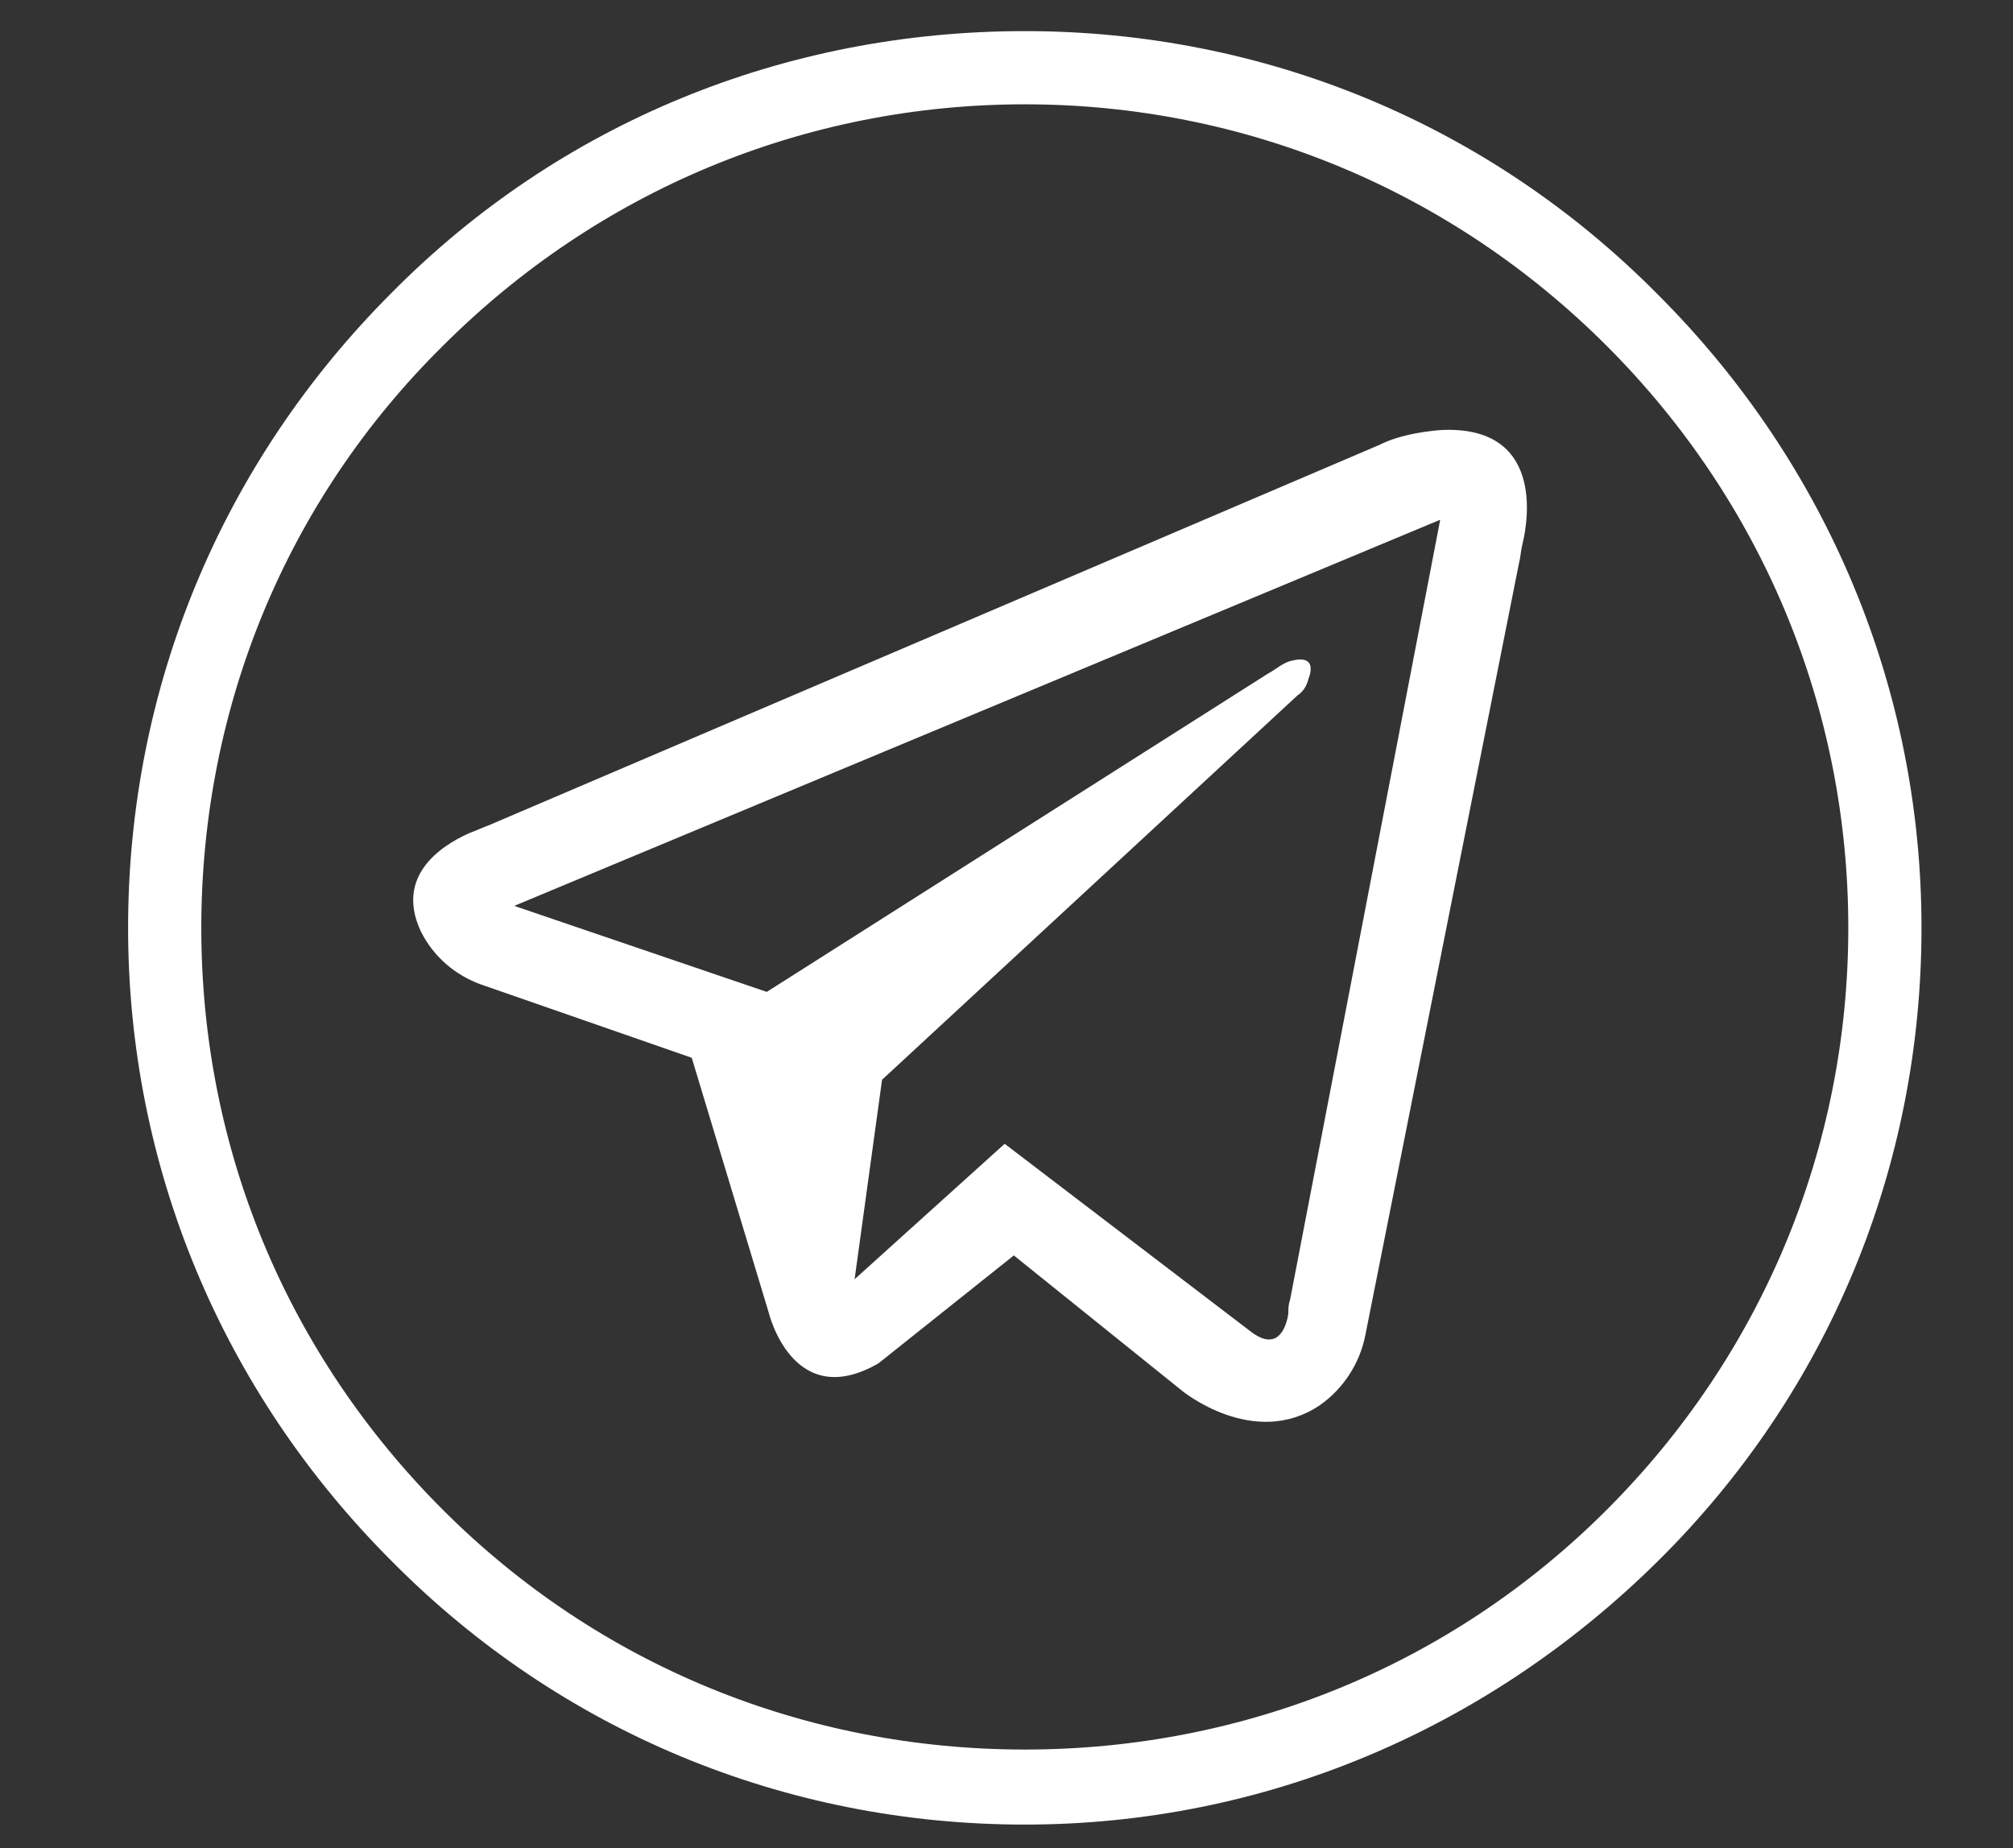 <?xml version="1.0" encoding="utf-8"?>
<!-- Generator: Adobe Illustrator 25.0.0, SVG Export Plug-In . SVG Version: 6.00 Build 0)  -->
<svg version="1.1" id="Calque_1" xmlns="http://www.w3.org/2000/svg" xmlns:xlink="http://www.w3.org/1999/xlink" x="0px" y="0px"
	 viewBox="0 0 110 101" style="enable-background:new 0 0 110 101;" xml:space="preserve">
<rect x="0" y="0" width="110" height="101" fill="#333333" stroke="none"/>
<style type="text/css">
	.st0{fill:#FFFFFF;}
</style>
<g>
	<path class="st0" d="M56,99.7c-13.1,0-25.4-5.1-34.6-14.4C12.1,76,7,63.7,7,50.7C7,37.6,12.1,25.3,21.4,16
		C30.6,6.7,42.9,1.7,56,1.7c13.1,0,25.4,5.1,34.6,14.4c9.3,9.3,14.4,21.6,14.4,34.6c0,13.1-5.1,25.4-14.4,34.6S69.1,99.7,56,99.7z
		 M56,5.7c-12,0-23.3,4.7-31.8,13.2C15.7,27.3,11,38.6,11,50.7S15.7,74,24.2,82.5S44,95.6,56,95.6S79.3,91,87.8,82.5
		S101,62.7,101,50.7s-4.7-23.3-13.2-31.8S68,5.7,56,5.7z"/>
	<path class="st0" d="M78.7,23.5c-1.1,0.1-2.3,0.3-3.3,0.8L26.7,45.1c-0.3,0.1-0.7,0.3-1,0.4c-0.9,0.4-4.3,2-2.7,5.4
		c0.7,1.4,1.9,2.4,3.3,2.9l11.5,4L42,71.7c0,0,1.3,5.5,6,2.8l7.4-5.9l9.2,7.4c0,0,3.9,3.2,7.5,0.8c1.3-0.9,2.2-2.3,2.5-3.8L83,30.8
		c0.1-0.4,0.1-0.7,0.2-1.1C83.5,28.5,84.4,23.2,78.7,23.5z M70.5,71c-0.1,0.3-0.1,0.5-0.1,0.8c-0.1,0.6-0.5,2.1-2,1L54.9,62.5
		l-8.2,7.4L48.2,59l22.7-21c0.3-0.2,0.5-0.5,0.6-0.9c0.2-0.5,0.3-1.3-0.9-1c-0.5,0.1-0.9,0.5-1.3,0.7L41.9,54.2l-13.8-4.7l50.6-21.1
		L70.5,71z"/>
</g>
</svg>
